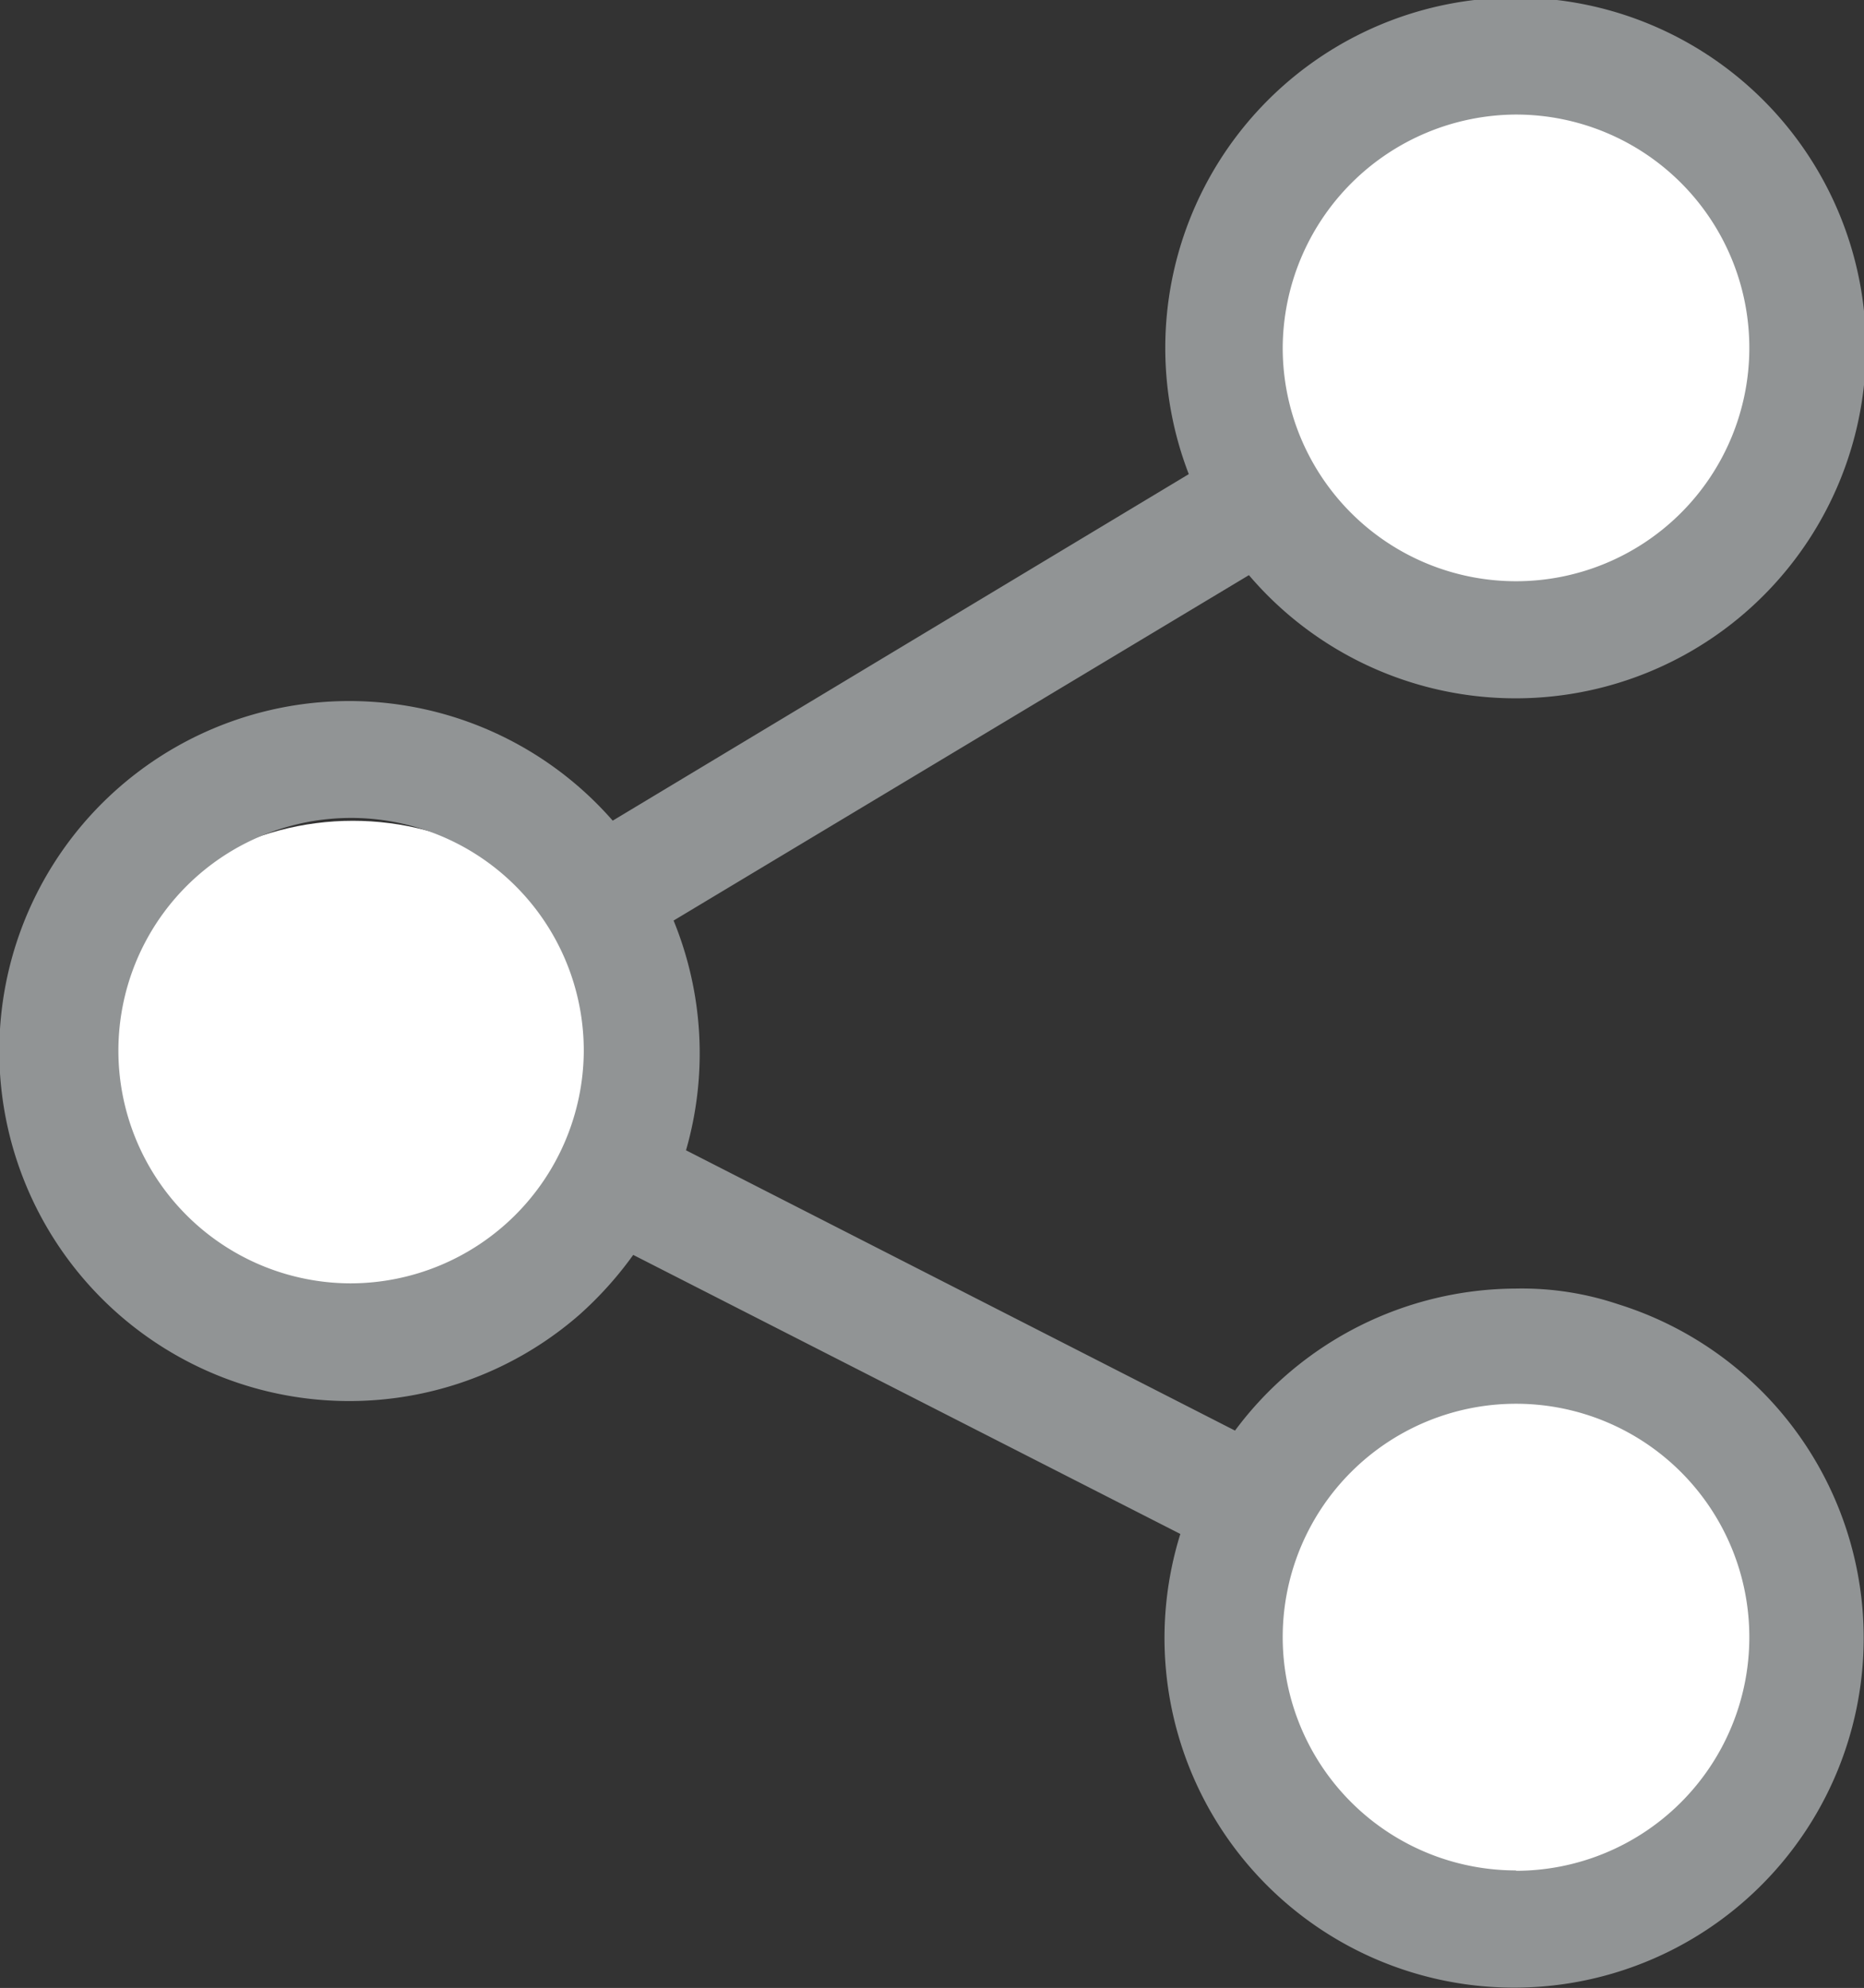 <svg xmlns="http://www.w3.org/2000/svg" width="15.004" height="16" viewBox="0 0 15.004 16"><rect x="0" y="0" width="15.004" height="16" fill="#333333" stroke="none"/><ellipse cx="2.304" cy="2.304" rx="2.304" ry="2.304" transform="translate(0.536 6.606)" fill="#fff"/><ellipse cx="2.304" cy="2.304" rx="2.304" ry="2.304" transform="translate(9.841 0.545)" fill="#fff"/><ellipse cx="2.304" cy="2.304" rx="2.304" ry="2.304" transform="translate(9.841 11.204)" fill="#fff"/><g transform="translate(0 0)"><path d="M12.162,10.342A2.829,2.829,0,0,0,9.9,11.485L5.481,9.229a2.821,2.821,0,0,0-.1-1.849L10.012,4.6a2.82,2.82,0,1,0-.484-.813L4.891,6.576a2.817,2.817,0,1,0-.271,3.979,2.941,2.941,0,0,0,.436-.484L9.46,12.317a2.814,2.814,0,1,0,3.524-1.849,2.432,2.432,0,0,0-.823-.126Zm0-9.449a1.878,1.878,0,1,1-1.878,1.878h0A1.886,1.886,0,0,1,12.162.893ZM2.78,10.3A1.873,1.873,0,1,1,4.658,8.435,1.88,1.88,0,0,1,2.78,10.3Zm9.382,4.725A1.878,1.878,0,1,1,14.04,13.15h0A1.88,1.88,0,0,1,12.162,15.028Z" transform="translate(0.041 0.029)" fill="#919495"/></g></svg>